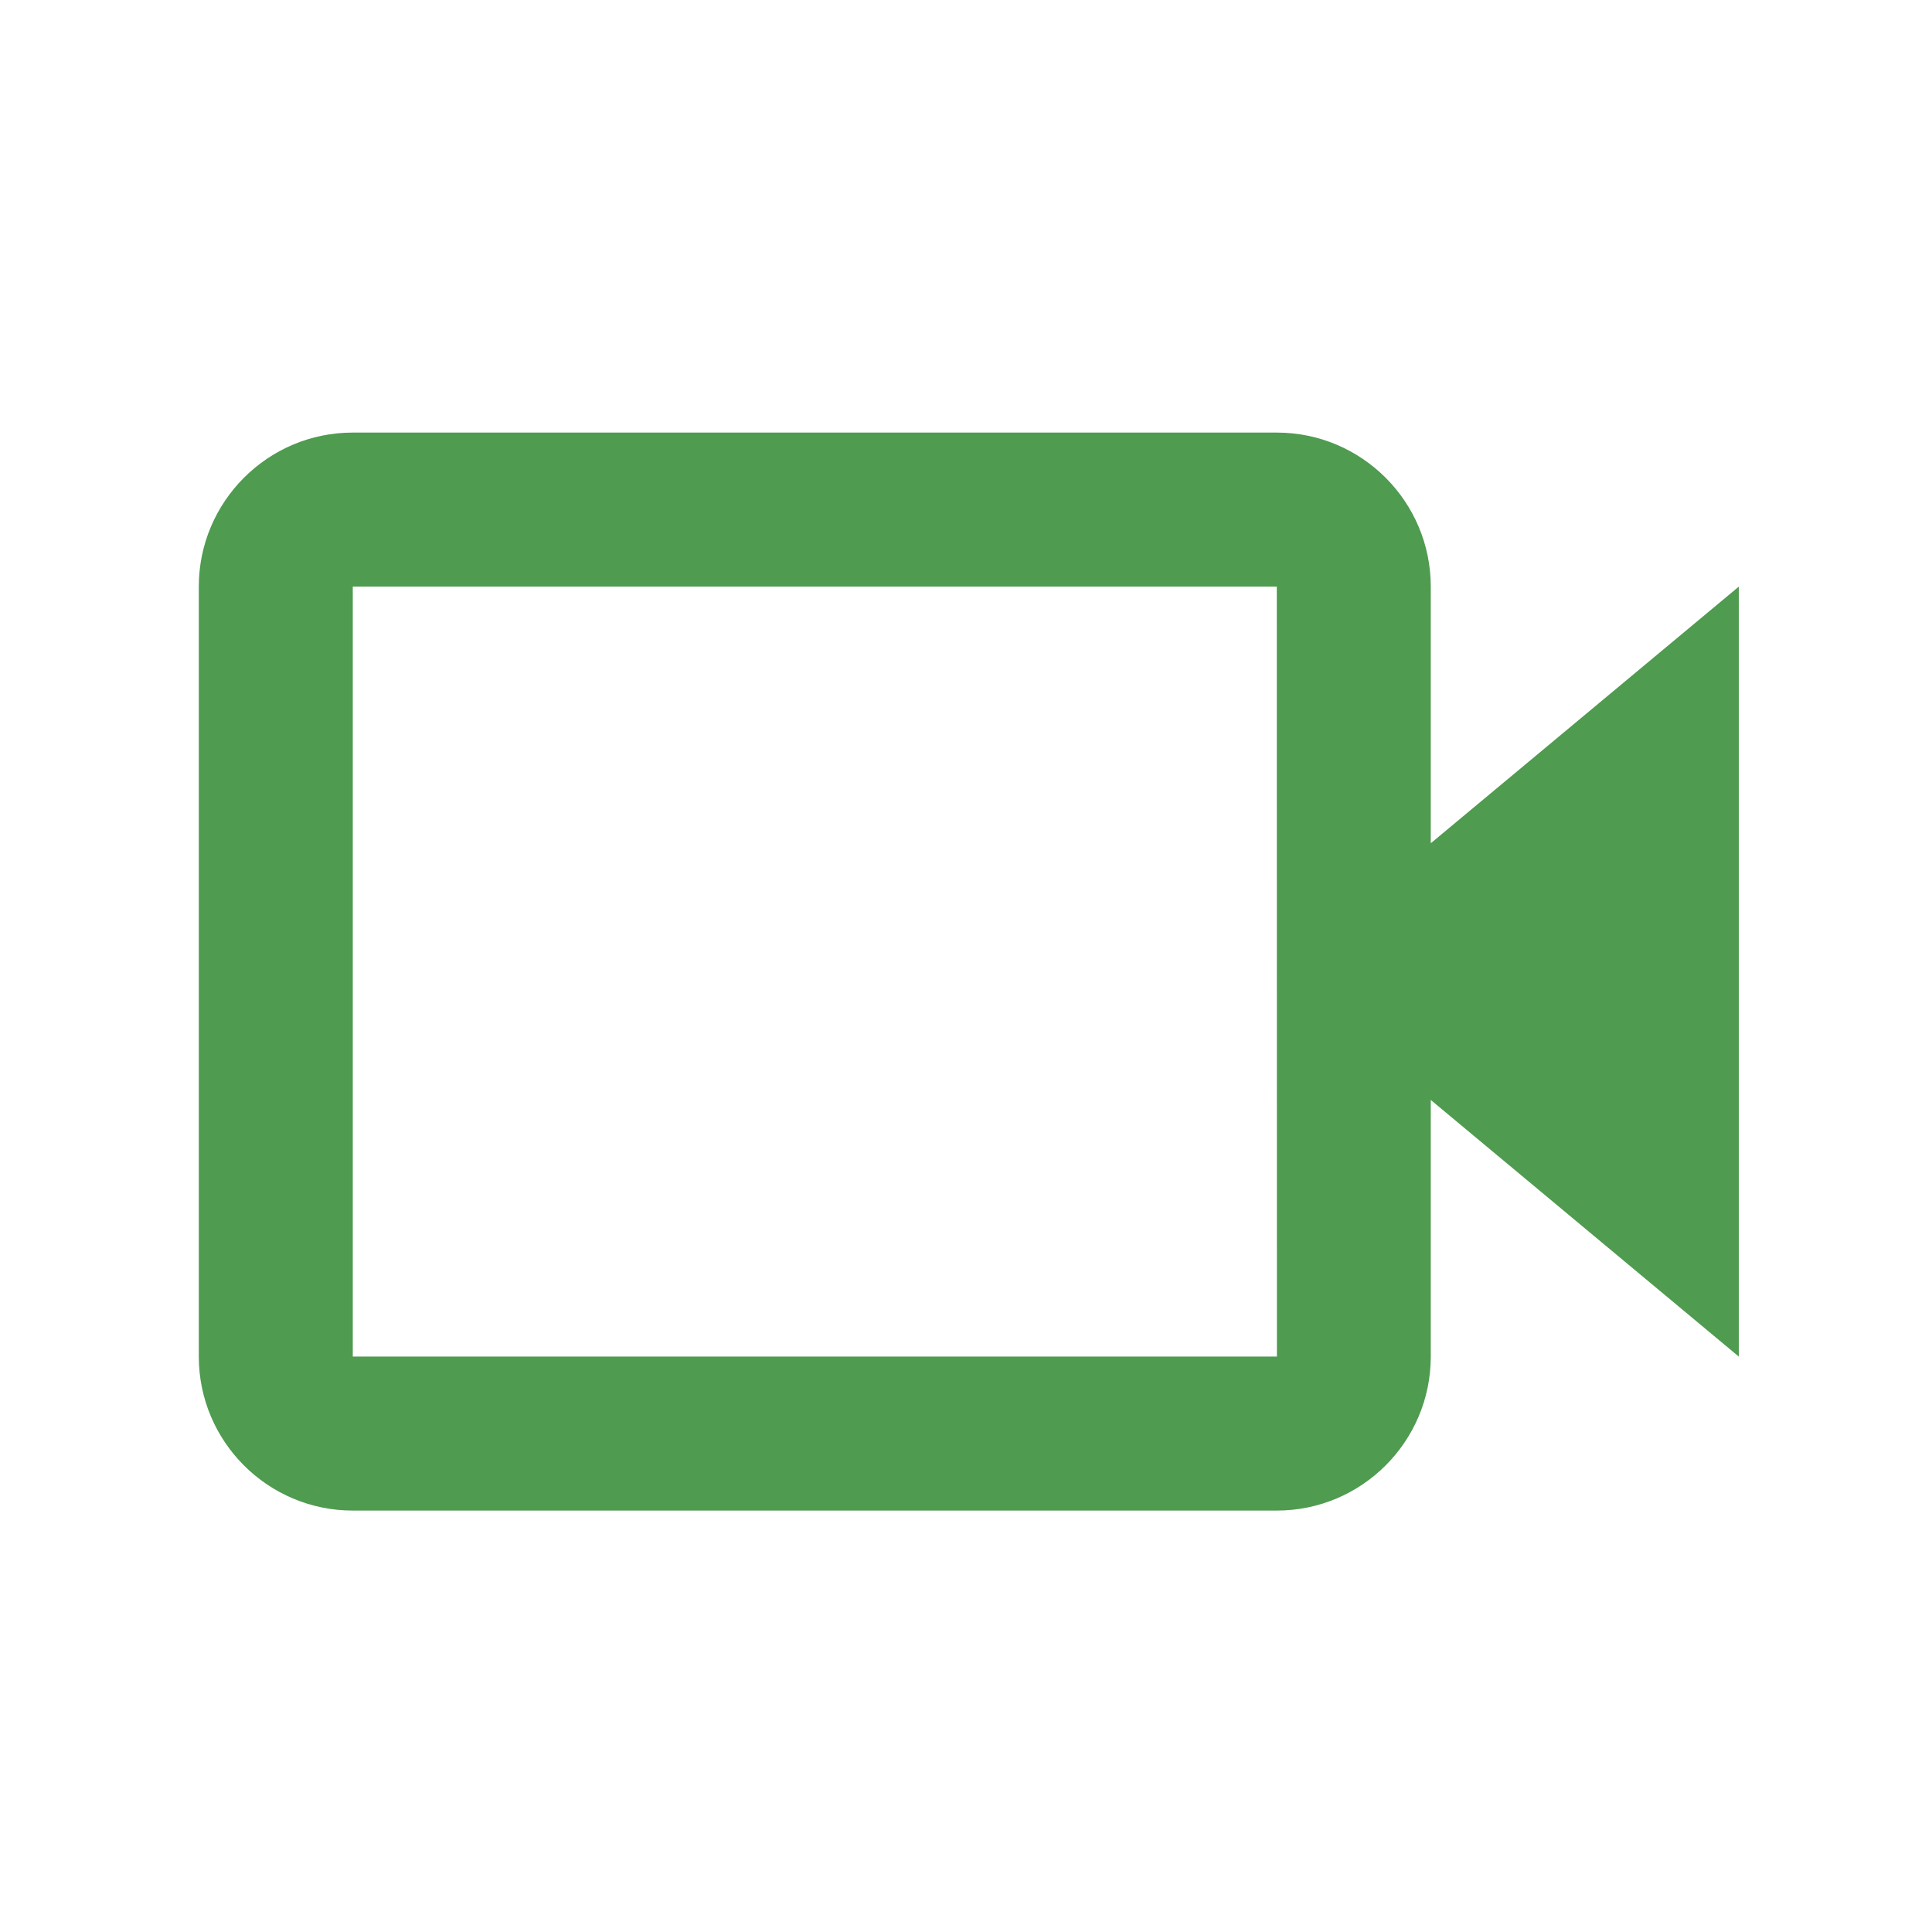 <svg width="30" height="30" viewBox="0 0 30 30" fill="none" xmlns="http://www.w3.org/2000/svg">
<path d="M22.217 9.109C22.217 7.79 21.145 6.717 19.826 6.717H5.478C4.159 6.717 3.087 7.79 3.087 9.109V21.065C3.087 22.384 4.159 23.456 5.478 23.456H19.826C21.145 23.456 22.217 22.384 22.217 21.065V17.08L27 21.065V9.109L22.217 13.094V9.109ZM19.828 21.065H5.478V9.109H19.826L19.827 15.086L19.826 15.087L19.827 15.088L19.828 21.065Z" fill="#4F9B50"/>
</svg>
